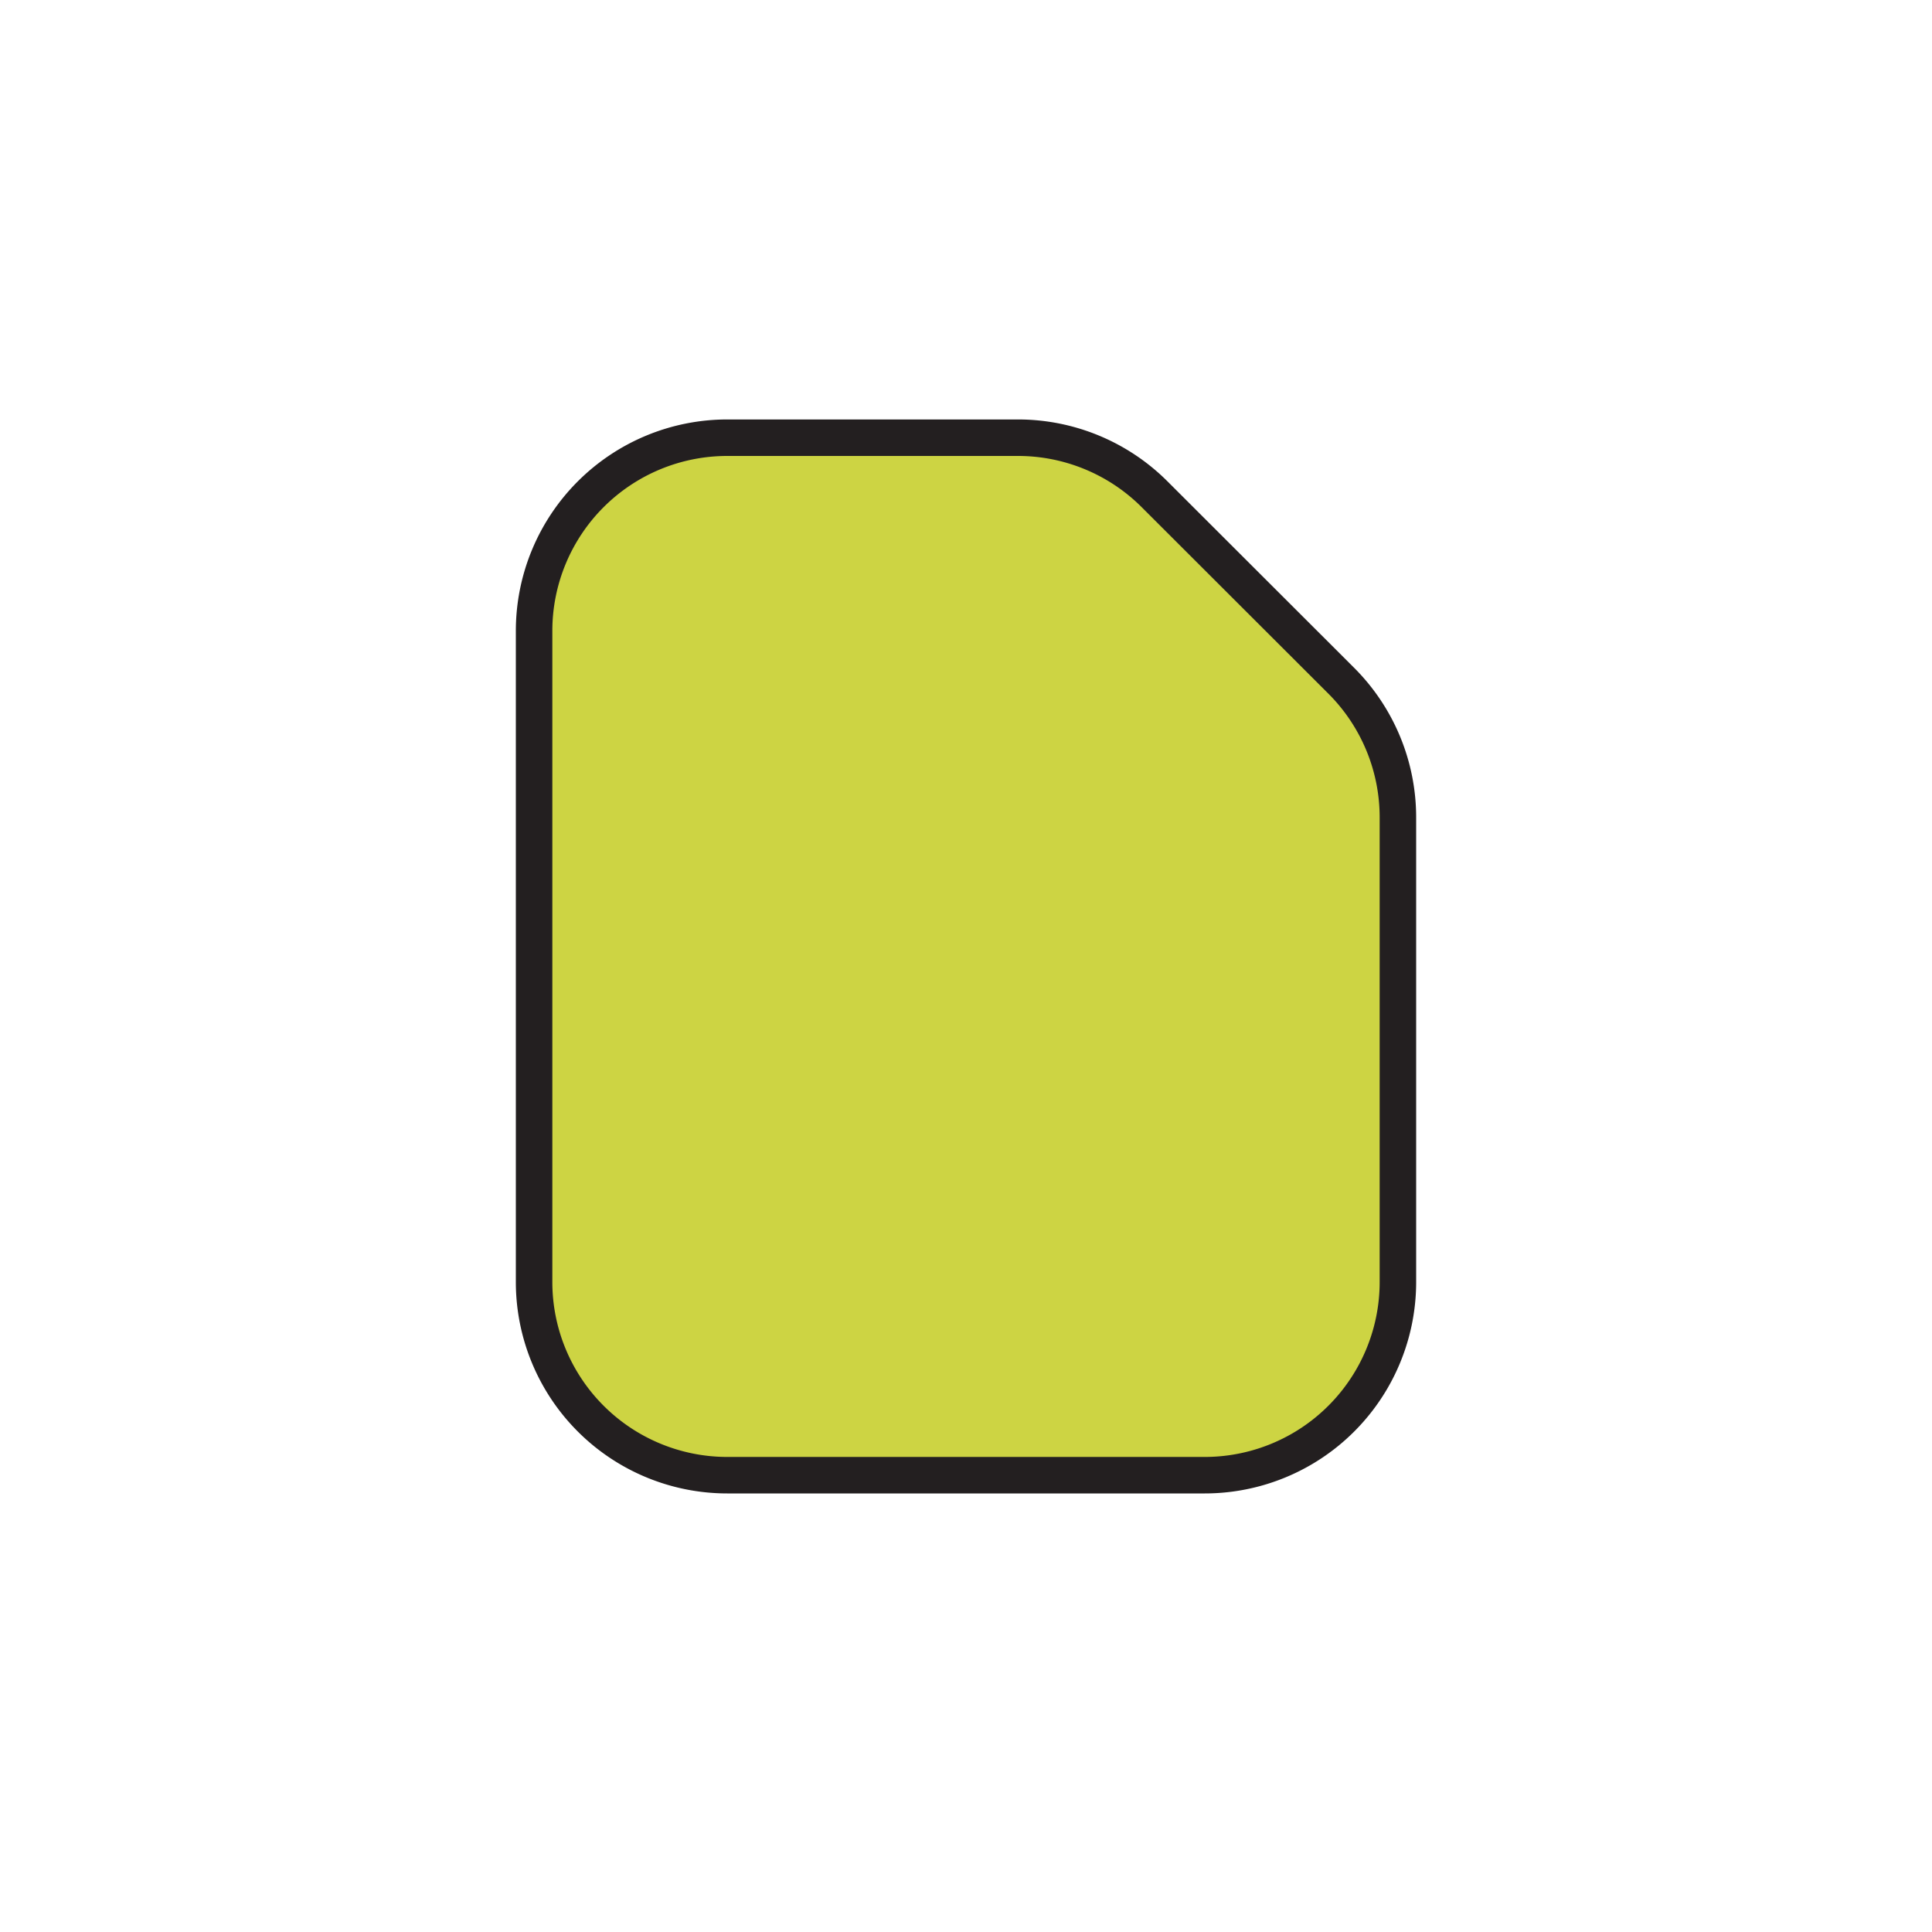 <?xml version="1.0" encoding="UTF-8"?> <svg xmlns="http://www.w3.org/2000/svg" id="Слой_1" data-name="Слой 1" viewBox="0 0 90 90"> <defs> <style>.cls-1{fill:#cdd443;stroke:#231f20;stroke-linejoin:round;stroke-width:1.7px;}</style> </defs> <path class="cls-1" d="M56.12,68.72H33.88a9,9,0,0,1-9-9V29.39a9,9,0,0,1,9-9H47.4A9,9,0,0,1,53.76,23l8.73,8.72a9,9,0,0,1,2.63,6.37v21.6A9,9,0,0,1,56.12,68.72Z"></path> </svg> 